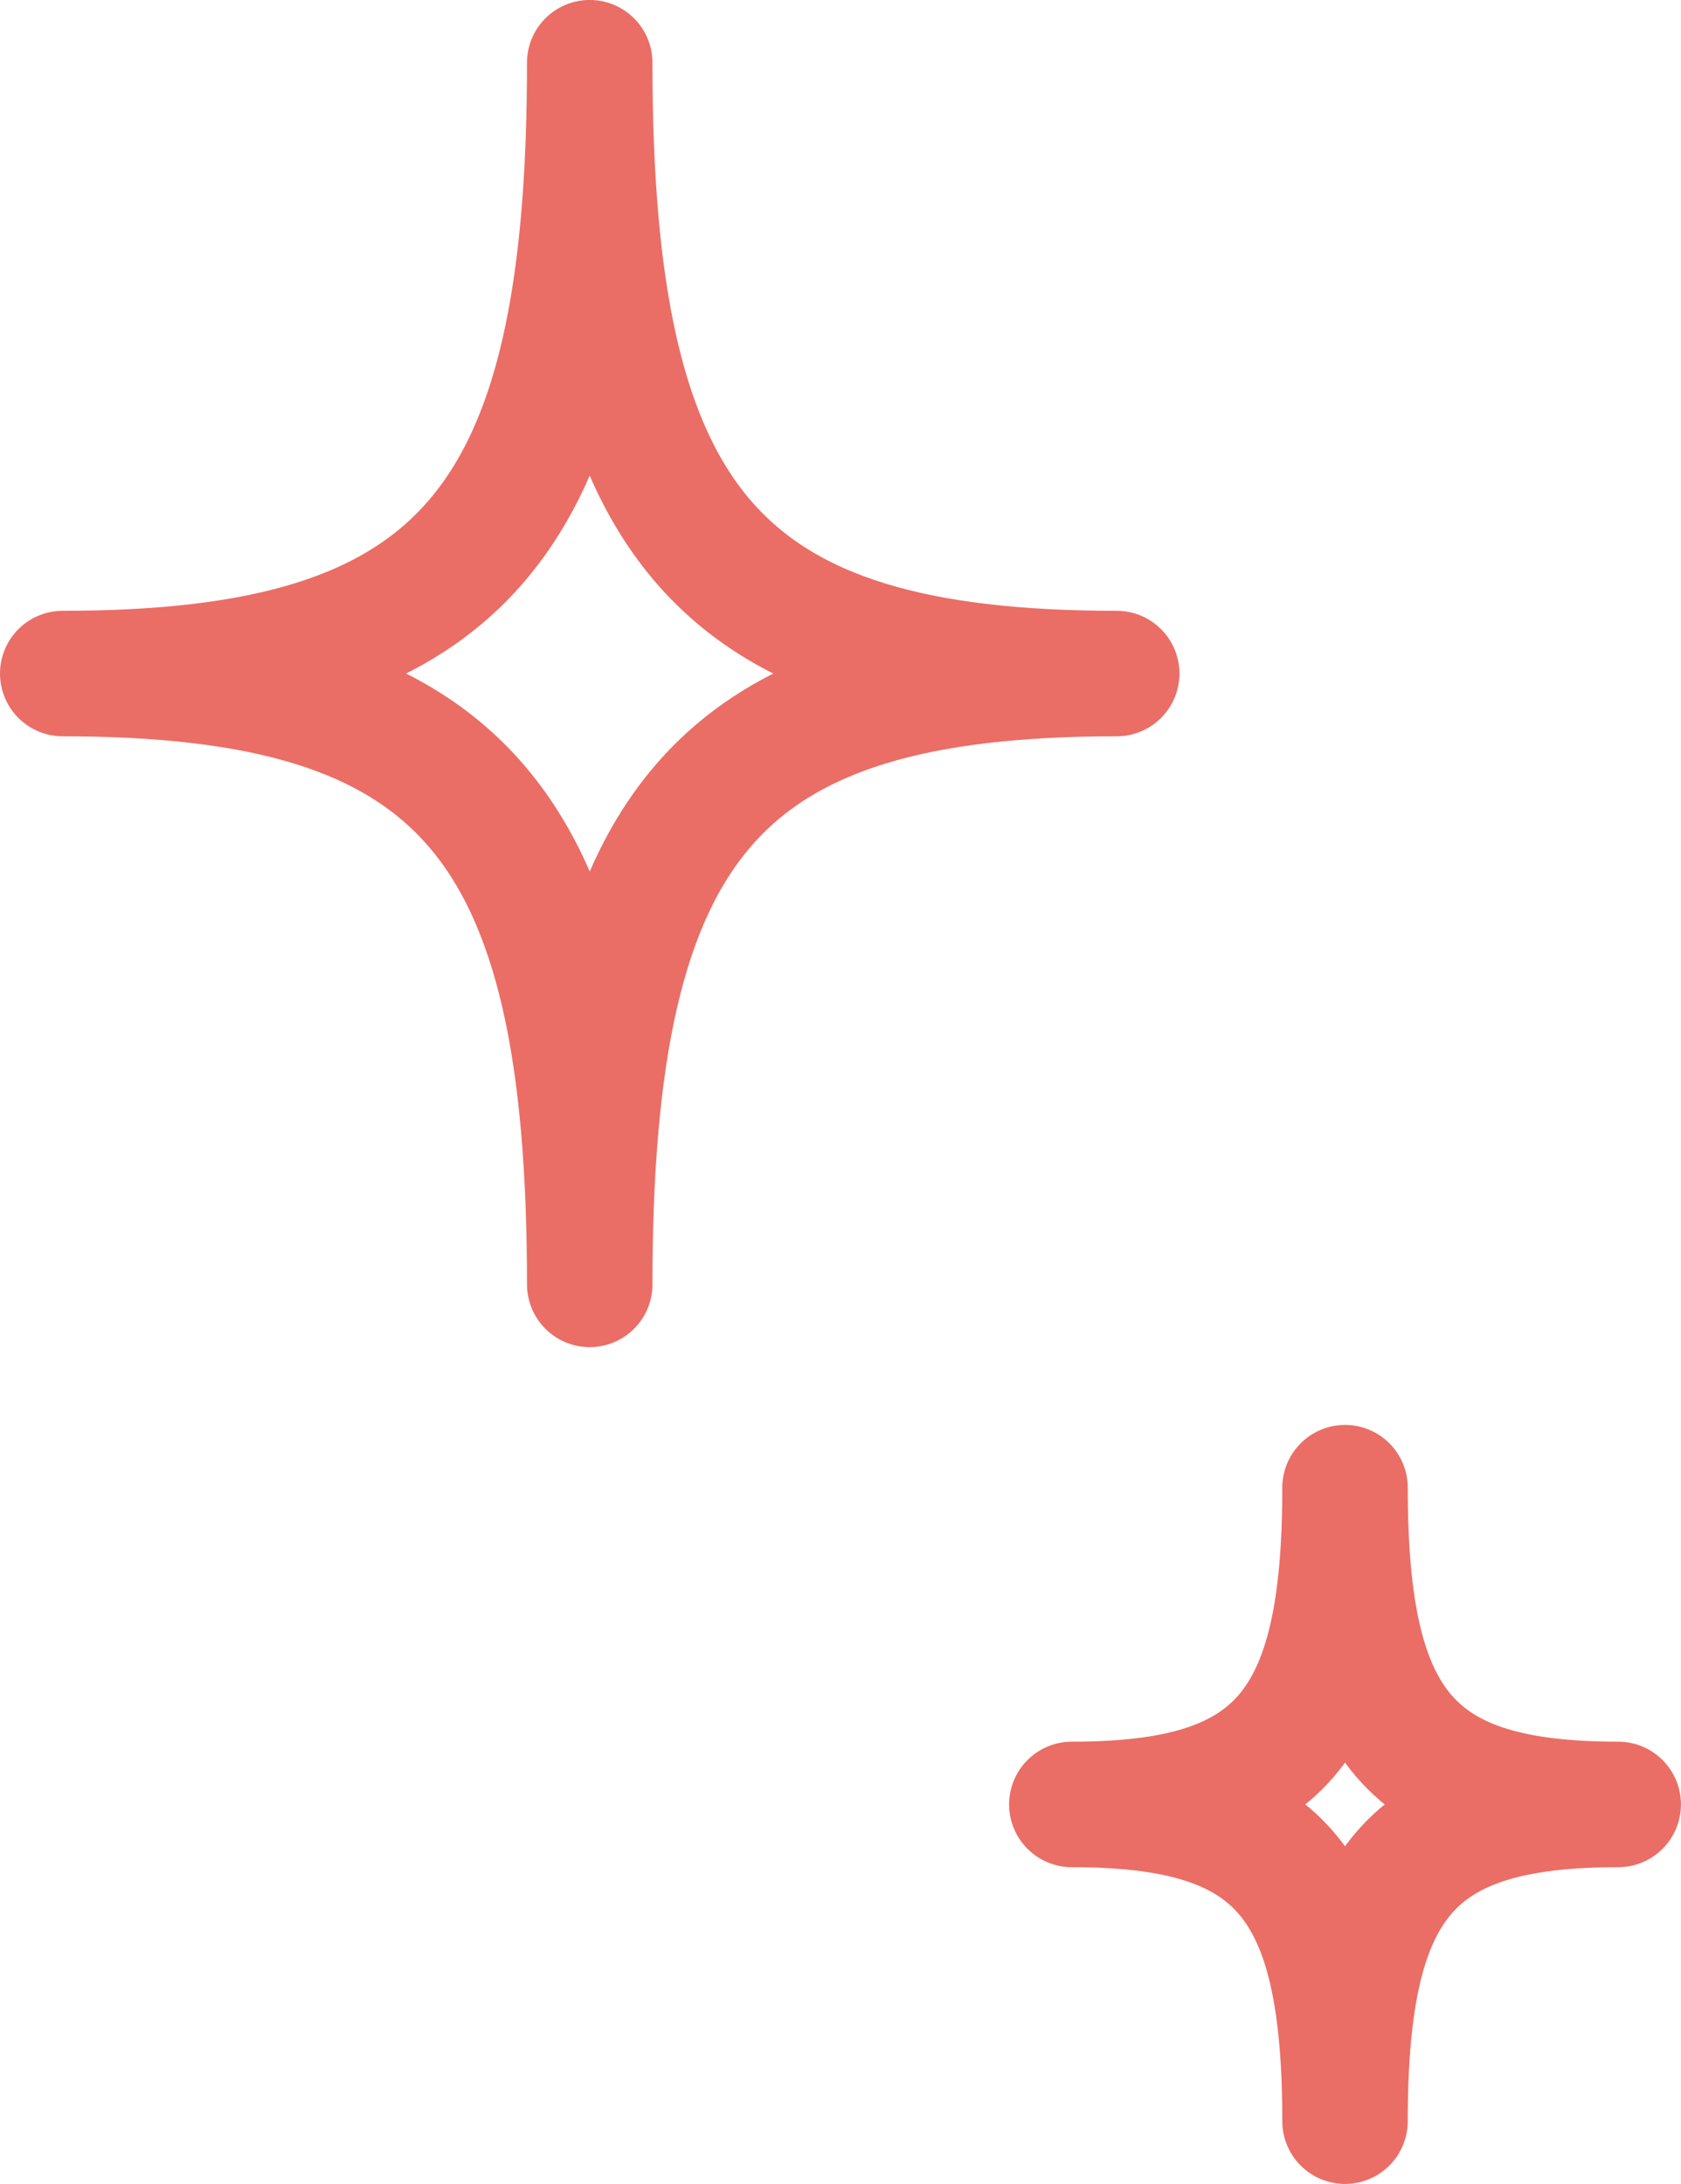 <svg xmlns="http://www.w3.org/2000/svg" width="40.192" height="52.199" viewBox="0 0 40.192 52.199">
  <g id="star" transform="translate(34.491 -10.545)">
    <path id="パス_10231" data-name="パス 10231" d="M13.532,66.188c0-5.737-1.582-7.571-6.532-7.571,4.95,0,6.532-1.834,6.532-7.571,0,5.737,1.582,7.571,6.532,7.571-4.95,0-6.532,1.834-6.532,7.571" transform="translate(-15.864 -4.943)" fill="none" stroke="#ea6e66" stroke-linecap="round" stroke-linejoin="round" stroke-width="3"/>
    <path id="パス_10230" data-name="パス 10230" d="M19.6,80.244c0-11.063-3.051-14.6-12.6-14.6,9.545,0,12.6-3.537,12.6-14.6,0,11.063,3.051,14.6,12.6,14.6-9.545,0-12.6,3.537-12.6,14.6" transform="translate(-39.991 -39)" fill="none" stroke="#ea6e66" stroke-linecap="round" stroke-linejoin="round" stroke-width="3"/>
  </g>
</svg>
